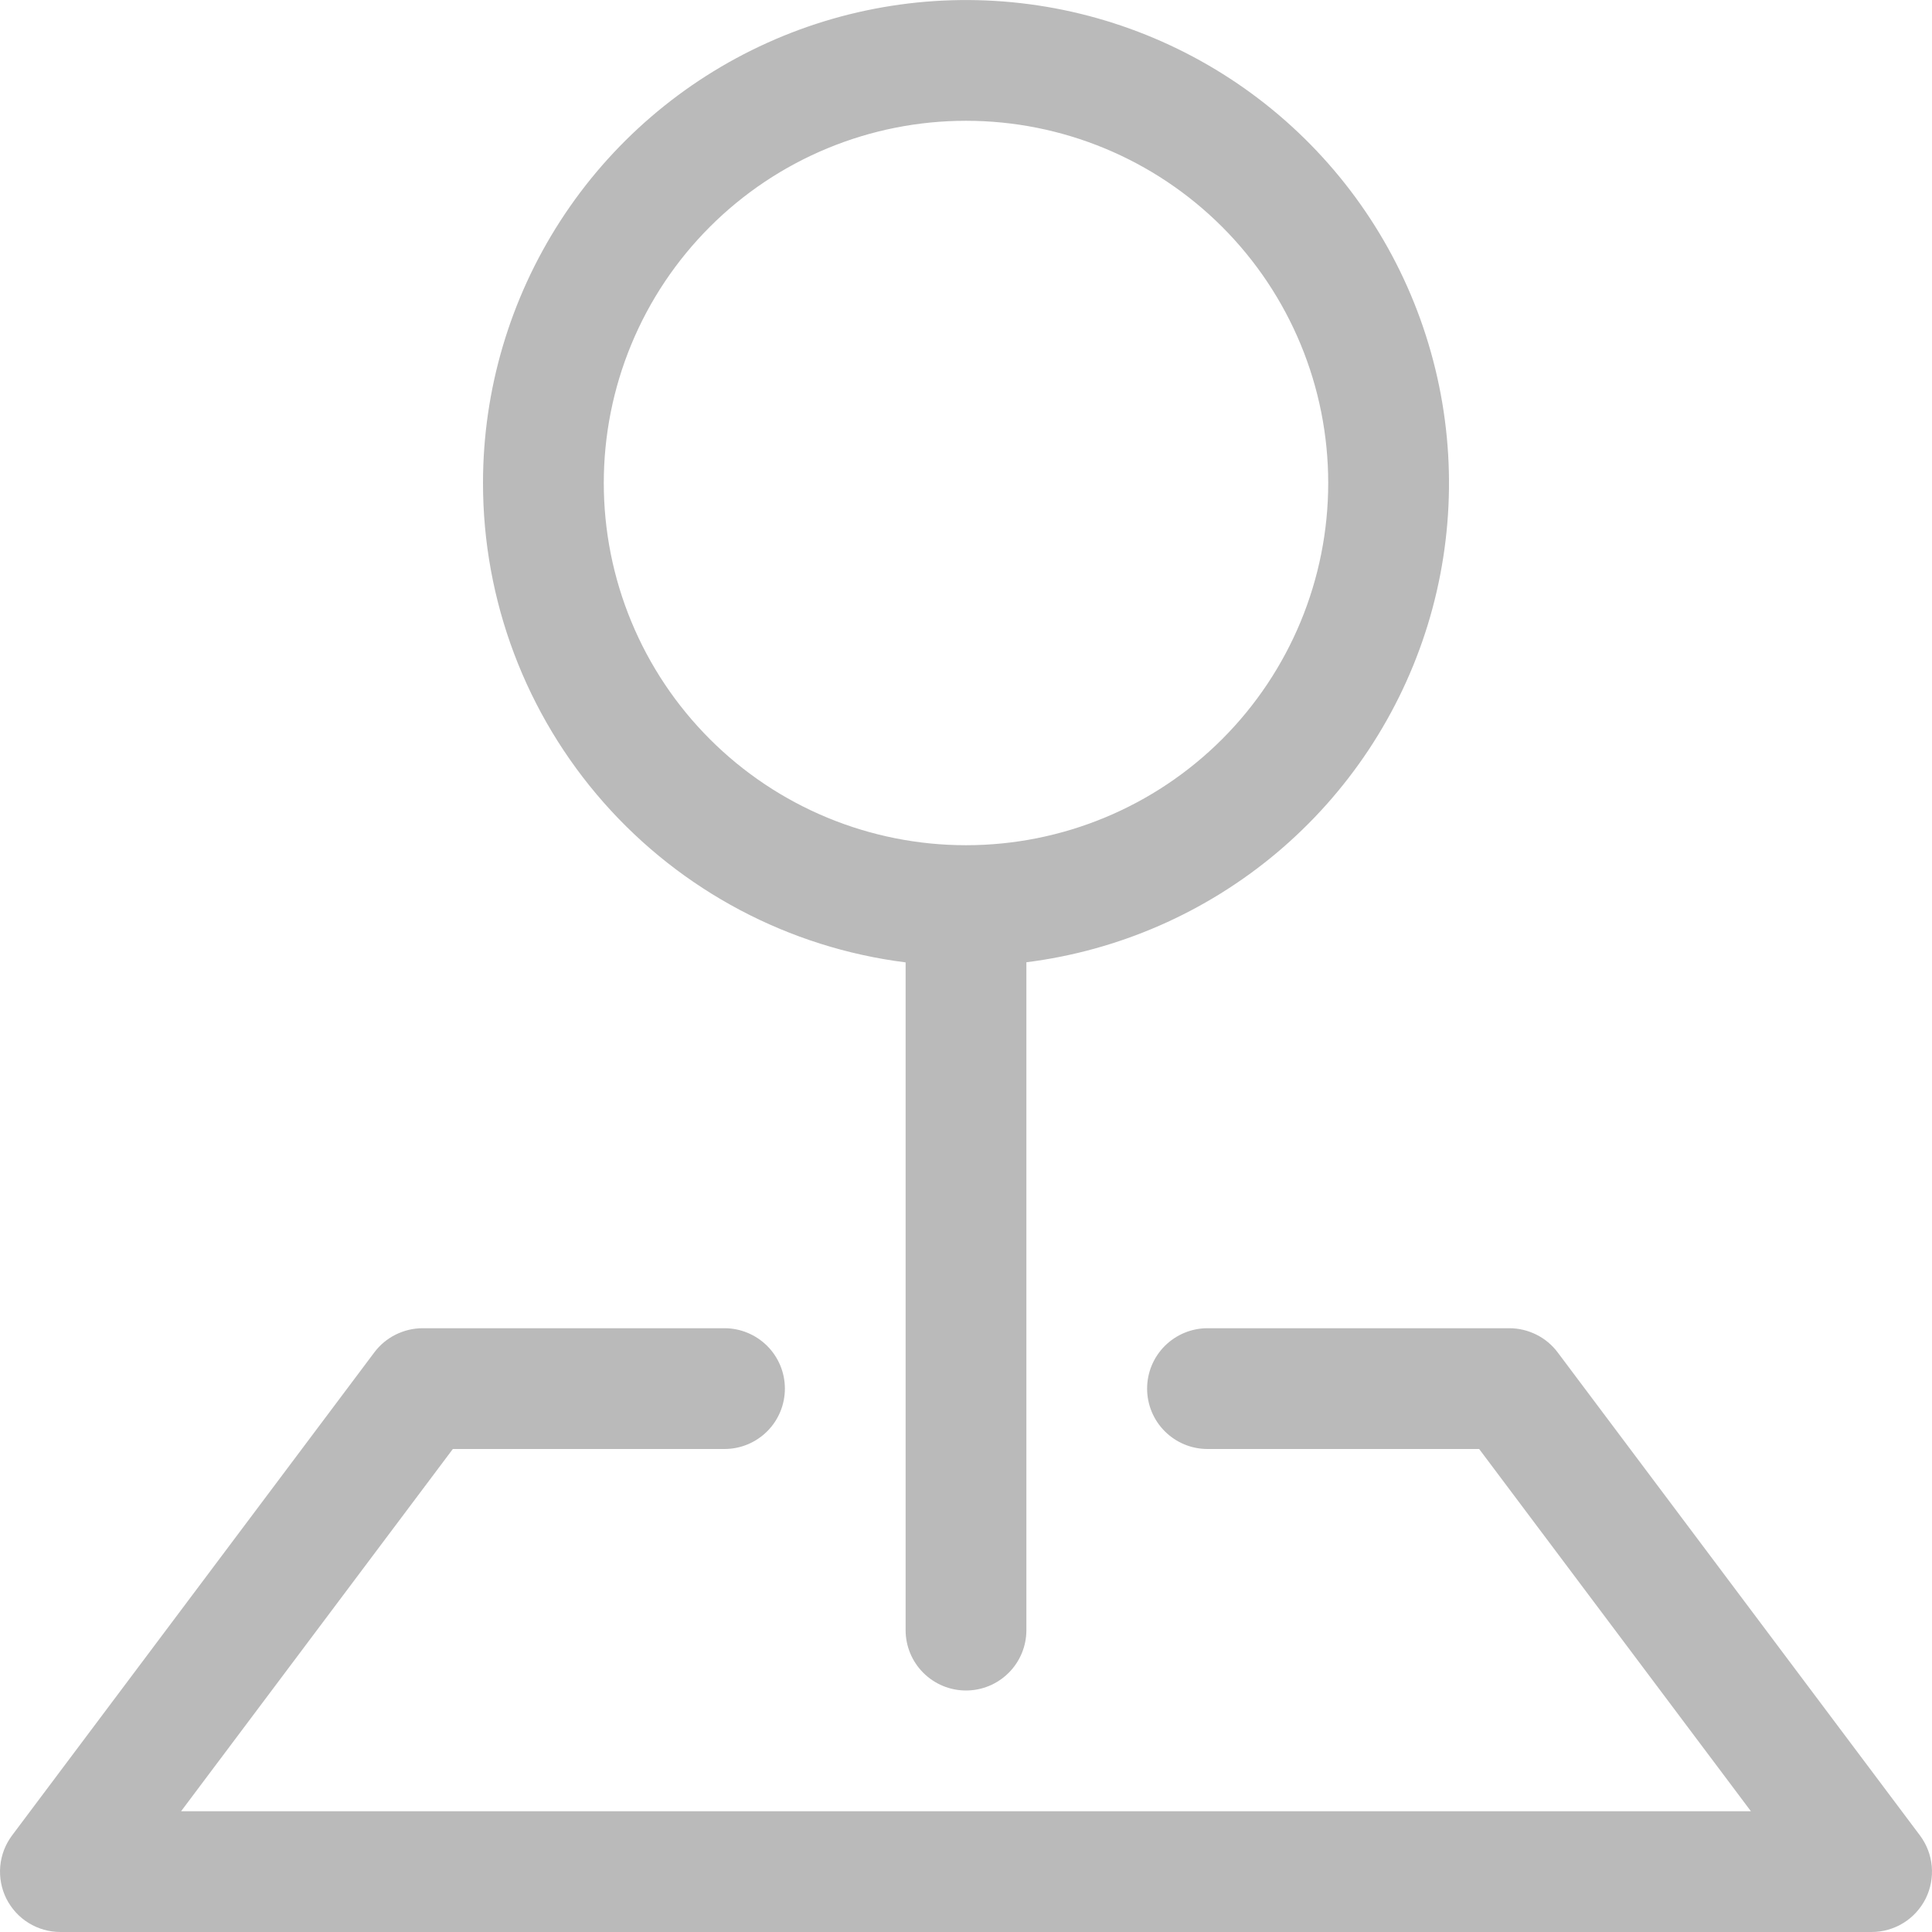 <svg width="31" height="31" viewBox="0 0 31 31" fill="none" xmlns="http://www.w3.org/2000/svg">
  <path fill-rule="evenodd" clip-rule="evenodd" d="M6.006 21.7C6.096 21.58 6.213 21.482 6.348 21.415C6.483 21.348 6.631 21.312 6.781 21.312H11.625C11.882 21.312 12.128 21.415 12.31 21.596C12.492 21.778 12.594 22.024 12.594 22.281C12.594 22.538 12.492 22.785 12.31 22.966C12.128 23.148 11.882 23.25 11.625 23.25H7.266L2.906 29.062H28.094L23.734 23.25H19.375C19.118 23.25 18.872 23.148 18.69 22.966C18.508 22.785 18.406 22.538 18.406 22.281C18.406 22.024 18.508 21.778 18.69 21.596C18.872 21.415 19.118 21.312 19.375 21.312H24.219C24.369 21.312 24.517 21.348 24.652 21.415C24.787 21.482 24.904 21.58 24.994 21.7L30.806 29.45C30.914 29.594 30.98 29.765 30.996 29.944C31.012 30.123 30.978 30.304 30.898 30.465C30.817 30.625 30.694 30.761 30.541 30.855C30.387 30.95 30.211 31 30.031 31H0.969C0.789 31 0.612 30.95 0.459 30.855C0.306 30.761 0.183 30.625 0.102 30.465C0.022 30.304 -0.012 30.123 0.004 29.944C0.02 29.765 0.086 29.594 0.194 29.45L6.006 21.7Z" fill="#BABABA"/>
  <path fill-rule="evenodd" clip-rule="evenodd" d="M15.5 1.938C14.737 1.938 13.981 2.088 13.276 2.38C12.57 2.672 11.93 3.1 11.39 3.64C10.85 4.18 10.422 4.82 10.13 5.526C9.838 6.231 9.688 6.987 9.688 7.75C9.688 8.513 9.838 9.269 10.13 9.974C10.422 10.68 10.85 11.32 11.39 11.86C11.93 12.4 12.57 12.828 13.276 13.12C13.981 13.412 14.737 13.562 15.5 13.562C17.042 13.562 18.52 12.95 19.61 11.86C20.7 10.77 21.312 9.292 21.312 7.75C21.312 6.208 20.7 4.73 19.61 3.64C18.52 2.55 17.042 1.938 15.5 1.938ZM7.75 7.75C7.75 6.259 8.181 4.799 8.99 3.546C9.799 2.293 10.953 1.3 12.312 0.687C13.671 0.073 15.179 -0.135 16.654 0.087C18.128 0.309 19.508 0.952 20.626 1.938C21.745 2.925 22.555 4.213 22.959 5.649C23.364 7.084 23.346 8.606 22.907 10.032C22.468 11.457 21.627 12.725 20.485 13.685C19.343 14.644 17.948 15.254 16.469 15.44V26.156C16.469 26.413 16.367 26.66 16.185 26.841C16.003 27.023 15.757 27.125 15.5 27.125C15.243 27.125 14.997 27.023 14.815 26.841C14.633 26.66 14.531 26.413 14.531 26.156V15.442C12.658 15.206 10.935 14.294 9.686 12.877C8.437 11.46 7.749 9.636 7.75 7.748V7.75Z" fill="#BABABA"/>
</svg>
